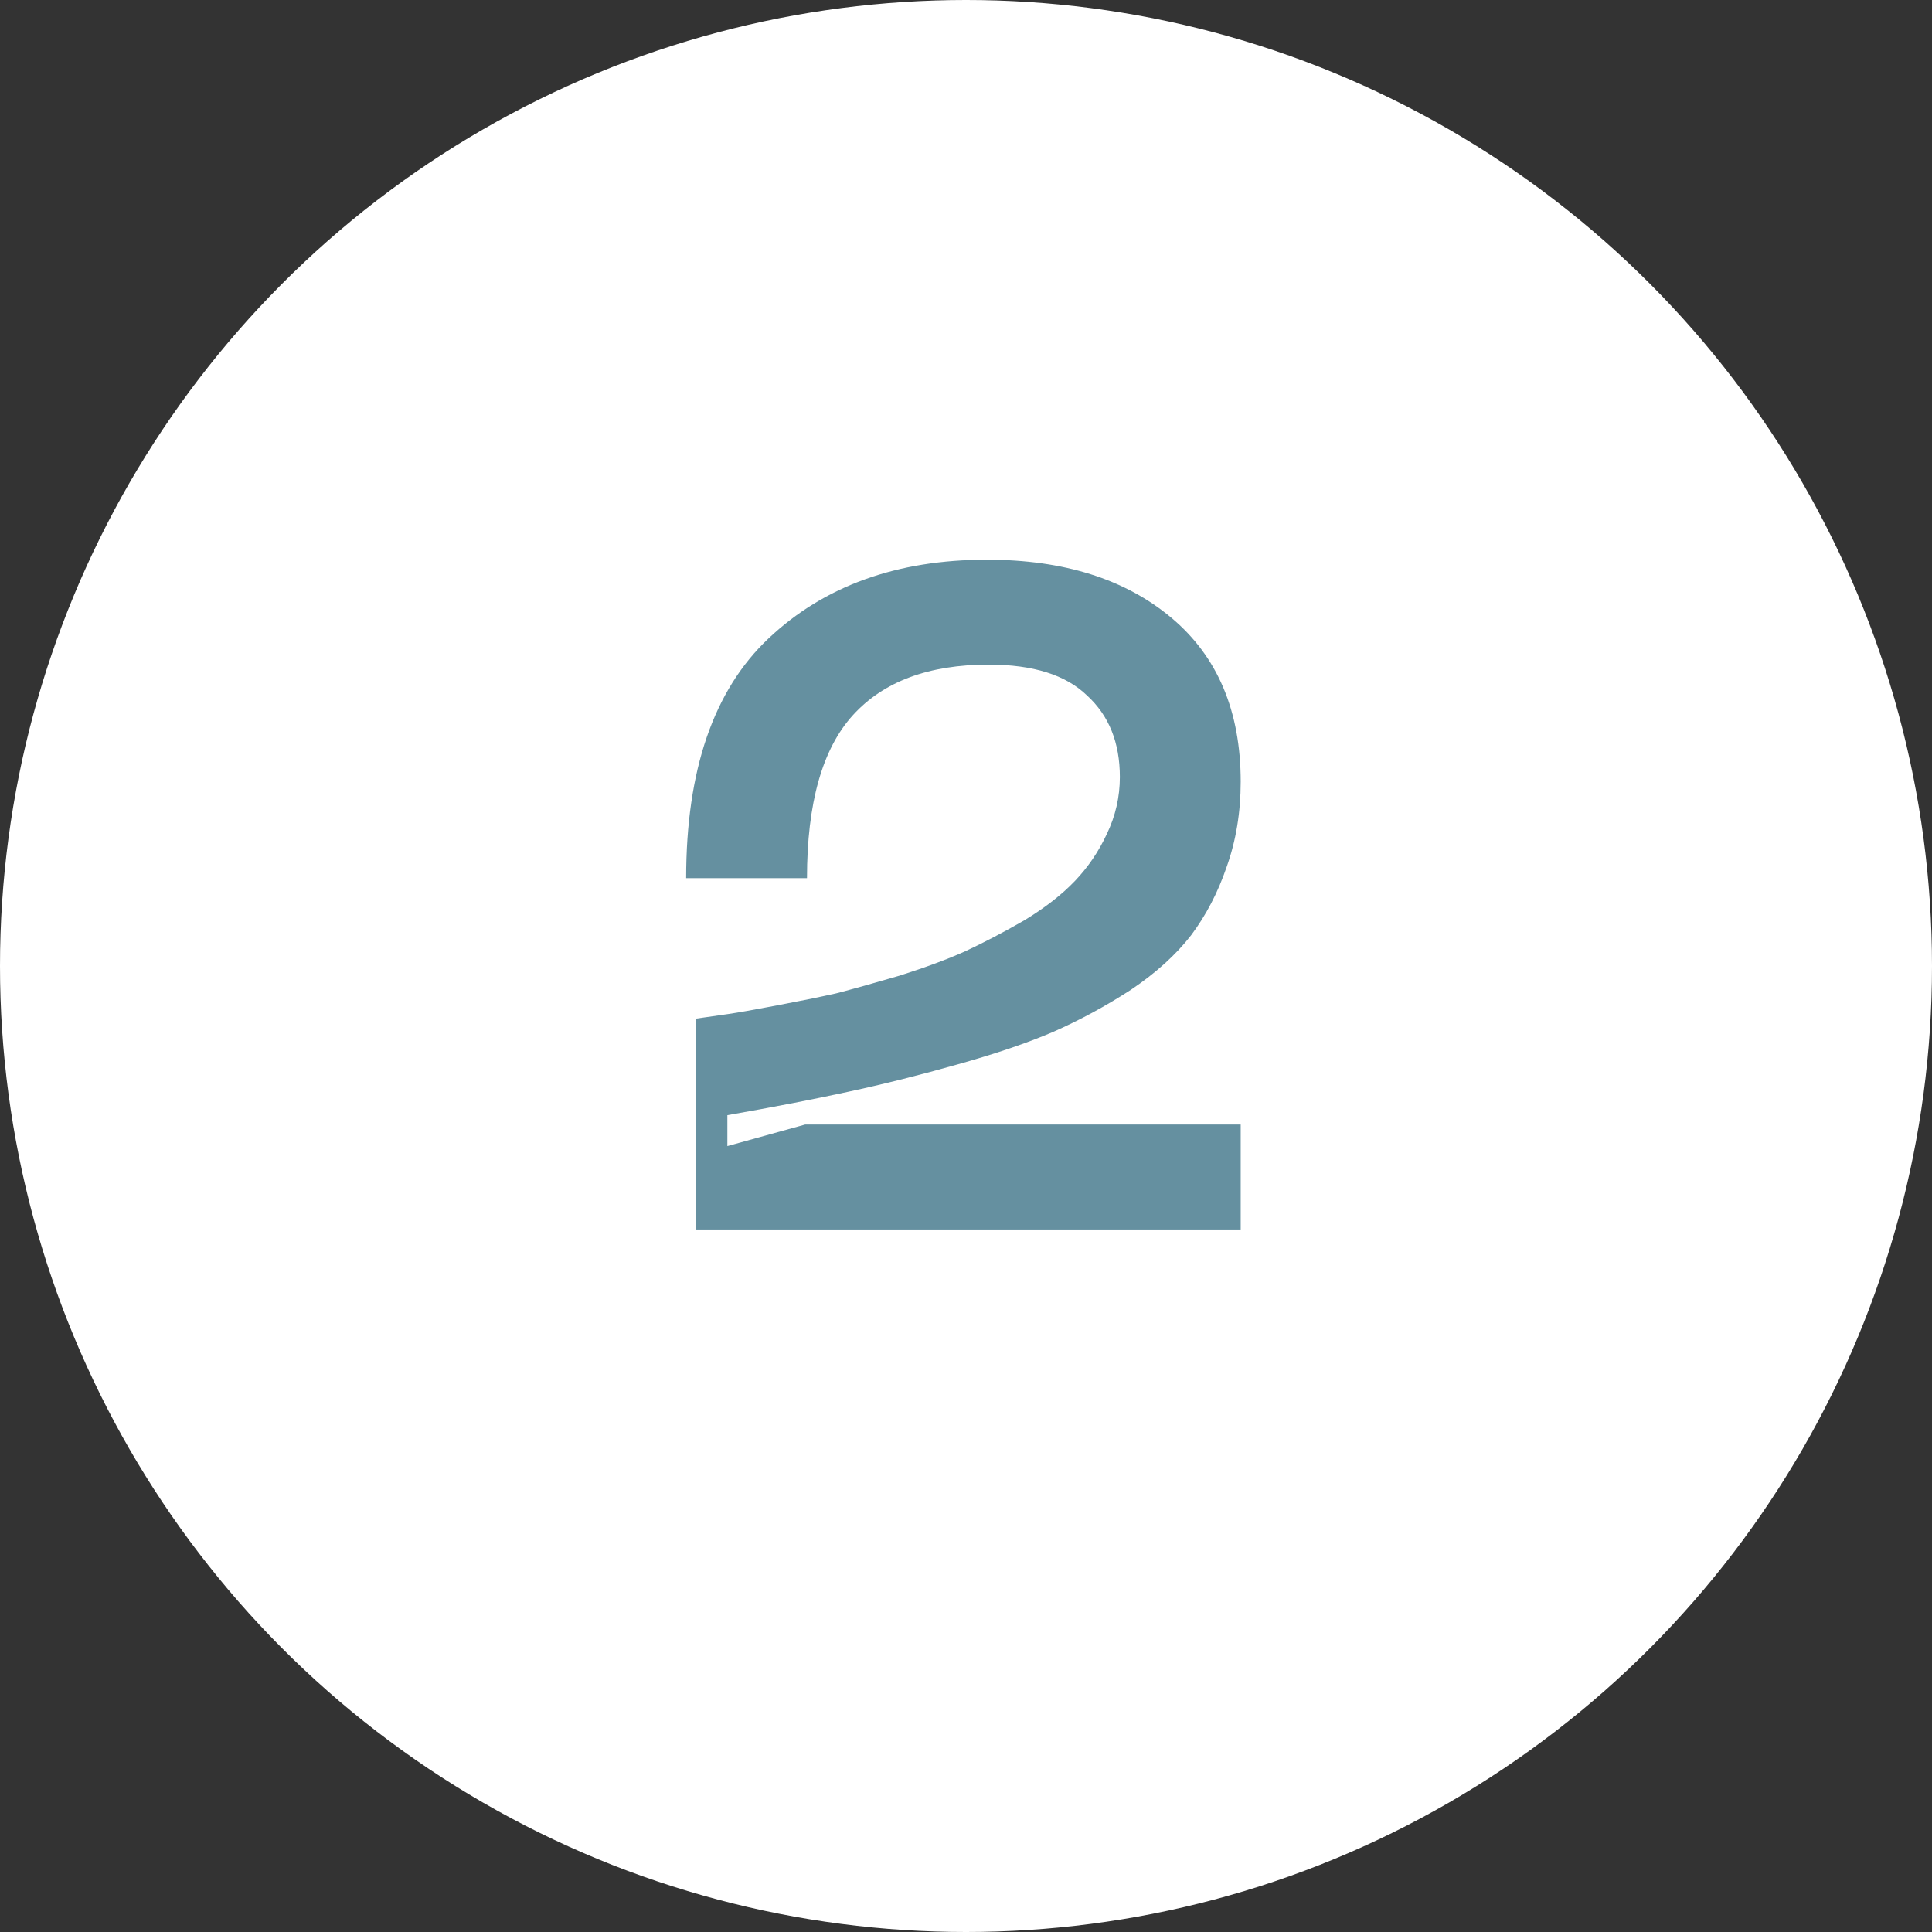 <?xml version="1.0" encoding="UTF-8"?> <svg xmlns="http://www.w3.org/2000/svg" width="99" height="99" viewBox="0 0 99 99" fill="none"><rect x="0" y="0" width="99" height="99" fill="#333333" stroke="none"/> <circle cx="49.5" cy="49.5" r="49.5" fill="white"></circle> <path d="M35.16 45C35.16 39.464 36.568 35.368 39.384 32.712C42.232 30.024 45.96 28.68 50.568 28.68C54.504 28.68 57.656 29.672 60.024 31.656C62.392 33.64 63.576 36.44 63.576 40.056C63.576 41.624 63.336 43.08 62.856 44.424C62.408 45.736 61.8 46.904 61.032 47.928C60.264 48.92 59.24 49.848 57.96 50.712C56.68 51.544 55.352 52.264 53.976 52.872C52.632 53.448 50.984 54.008 49.032 54.552C47.112 55.096 45.256 55.56 43.464 55.944C41.704 56.328 39.64 56.728 37.272 57.144V58.728L41.256 57.624H63.576V63H35.64V52.2C36.312 52.104 36.872 52.024 37.32 51.96C37.768 51.896 38.584 51.752 39.768 51.528C40.952 51.304 41.976 51.096 42.84 50.904C43.704 50.68 44.792 50.376 46.104 49.992C47.416 49.576 48.536 49.16 49.464 48.744C50.424 48.296 51.432 47.768 52.488 47.16C53.544 46.52 54.408 45.848 55.08 45.144C55.752 44.44 56.296 43.64 56.712 42.744C57.16 41.816 57.384 40.84 57.384 39.816C57.384 38.056 56.824 36.664 55.704 35.64C54.616 34.584 52.936 34.056 50.664 34.056C47.592 34.056 45.272 34.92 43.704 36.648C42.136 38.376 41.352 41.16 41.352 45H35.16Z" fill="#6590A0"></path> </svg> 